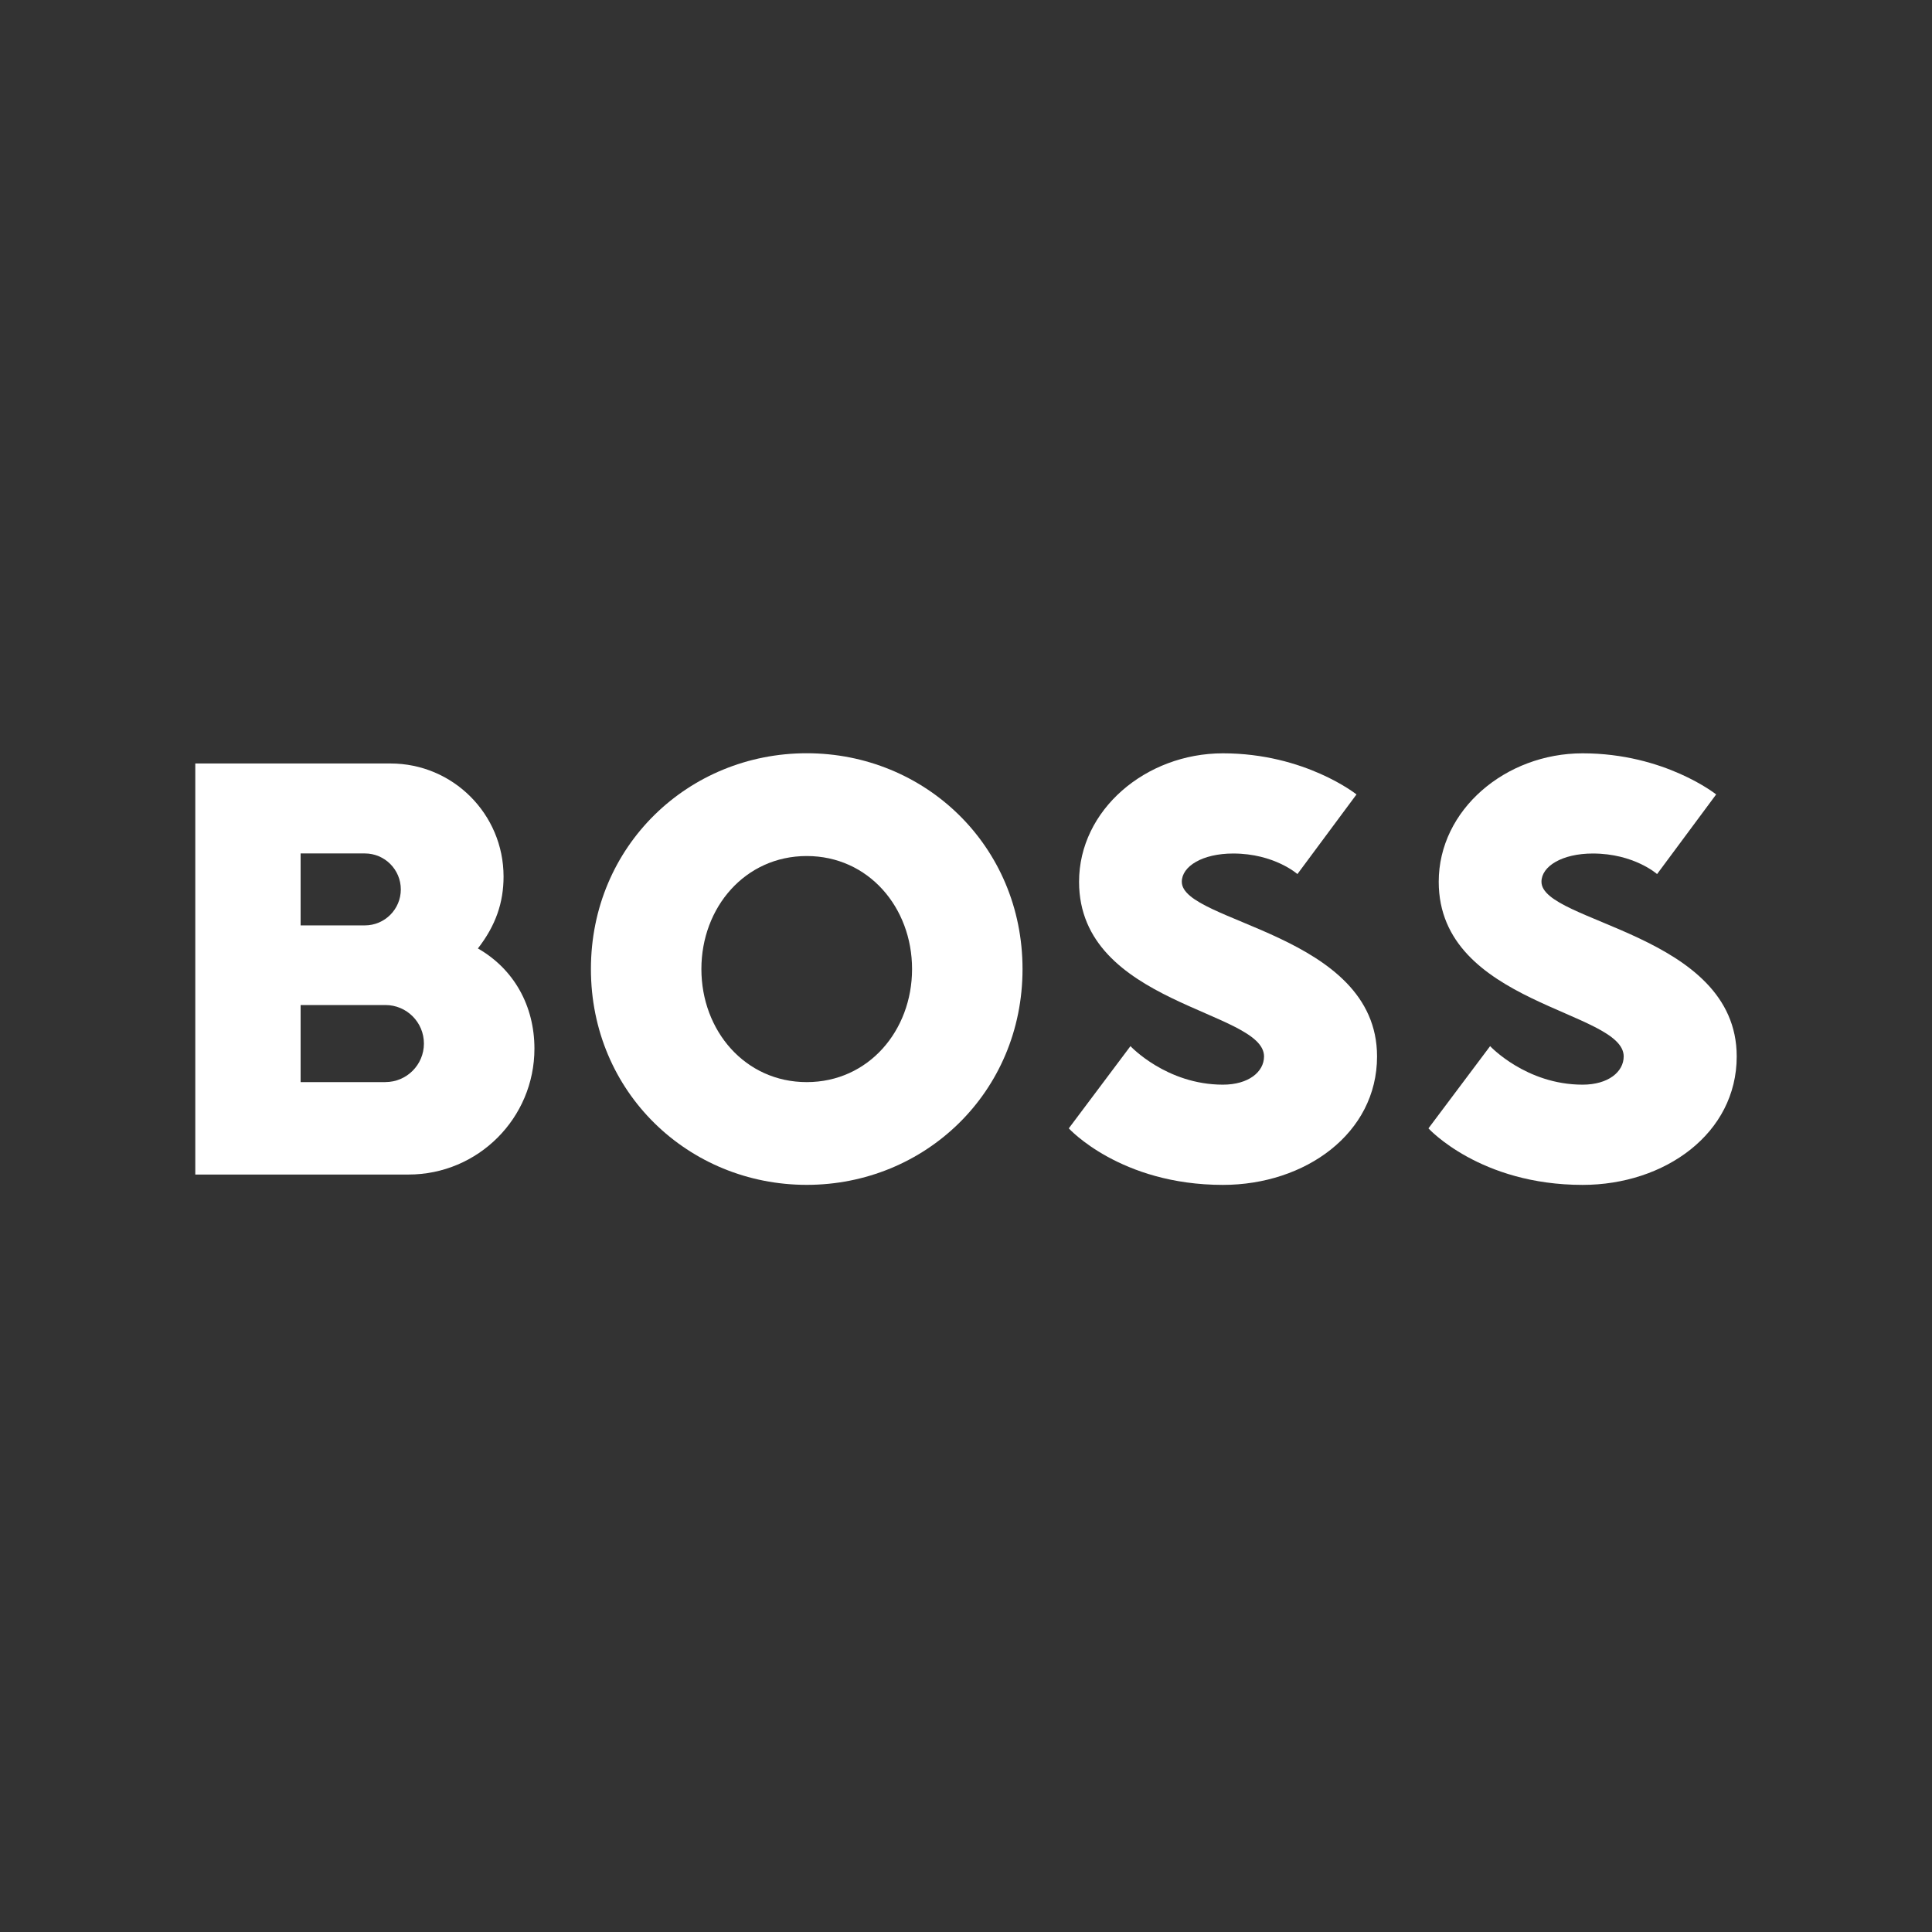 <?xml version="1.0" encoding="UTF-8"?> <svg xmlns="http://www.w3.org/2000/svg" id="Layer_1" version="1.1" viewBox="0 0 500 500"><rect x="0" y="0" width="500" height="500" fill="#333333" stroke="none"/><defs><style> .st0 { fill: #fff; } </style></defs><path class="st0" d="M208.78,221.54c-15.96,0-27.26,13.3-27.26,29.25s11.3,29.26,27.26,29.26,27.26-13.3,27.26-29.26-11.3-29.25-27.26-29.25ZM208.78,306.64c-30.58,0-55.85-23.94-55.85-55.85s25.27-55.85,55.85-55.85,55.85,23.94,55.85,55.85-25.27,55.85-55.85,55.85Z"></path><path class="st0" d="M327.13,273.4c0,3.99-3.99,7.31-10.64,7.31-14.63,0-23.93-9.97-23.93-9.97l-15.96,21.28s13.3,14.63,39.89,14.63c21.28,0,39.89-13.3,39.89-33.24,0-31.91-50.53-34.57-50.53-45.21,0-3.99,5.32-7.31,13.3-7.31,10.64,0,16.62,5.32,16.62,5.32l15.29-20.61s-13.3-10.64-34.57-10.64c-19.95,0-37.23,14.63-37.23,33.24,0,31.91,47.87,33.24,47.87,45.21h0Z"></path><path class="st0" d="M123.67,245.47c4.65-5.98,6.65-11.92,6.65-18.62,0-16.16-13.1-29.26-29.25-29.26h-50.53v106.38h55.19c17.99,0,32.58-14.59,32.58-32.58,0-11.1-5.32-20.61-14.63-25.93h-.01ZM77.8,220.87h16.62c5.14,0,9.31,4.17,9.31,9.31s-4.17,9.31-9.31,9.31h-16.62v-18.62ZM99.74,280.05h-21.94v-19.95h21.94c5.51,0,9.97,4.46,9.97,9.97s-4.47,9.97-9.97,9.97h0Z"></path><path class="st0" d="M420.21,273.4c0,3.99-3.99,7.31-10.64,7.31-14.63,0-23.93-9.97-23.93-9.97l-15.96,21.28s13.3,14.63,39.89,14.63c21.28,0,39.89-13.3,39.89-33.24,0-31.91-50.53-34.57-50.53-45.21,0-3.99,5.32-7.31,13.3-7.31,10.64,0,16.62,5.32,16.62,5.32l15.29-20.61s-13.3-10.64-34.57-10.64c-19.95,0-37.23,14.63-37.23,33.24,0,31.91,47.87,33.24,47.87,45.21h0Z"></path></svg> 
